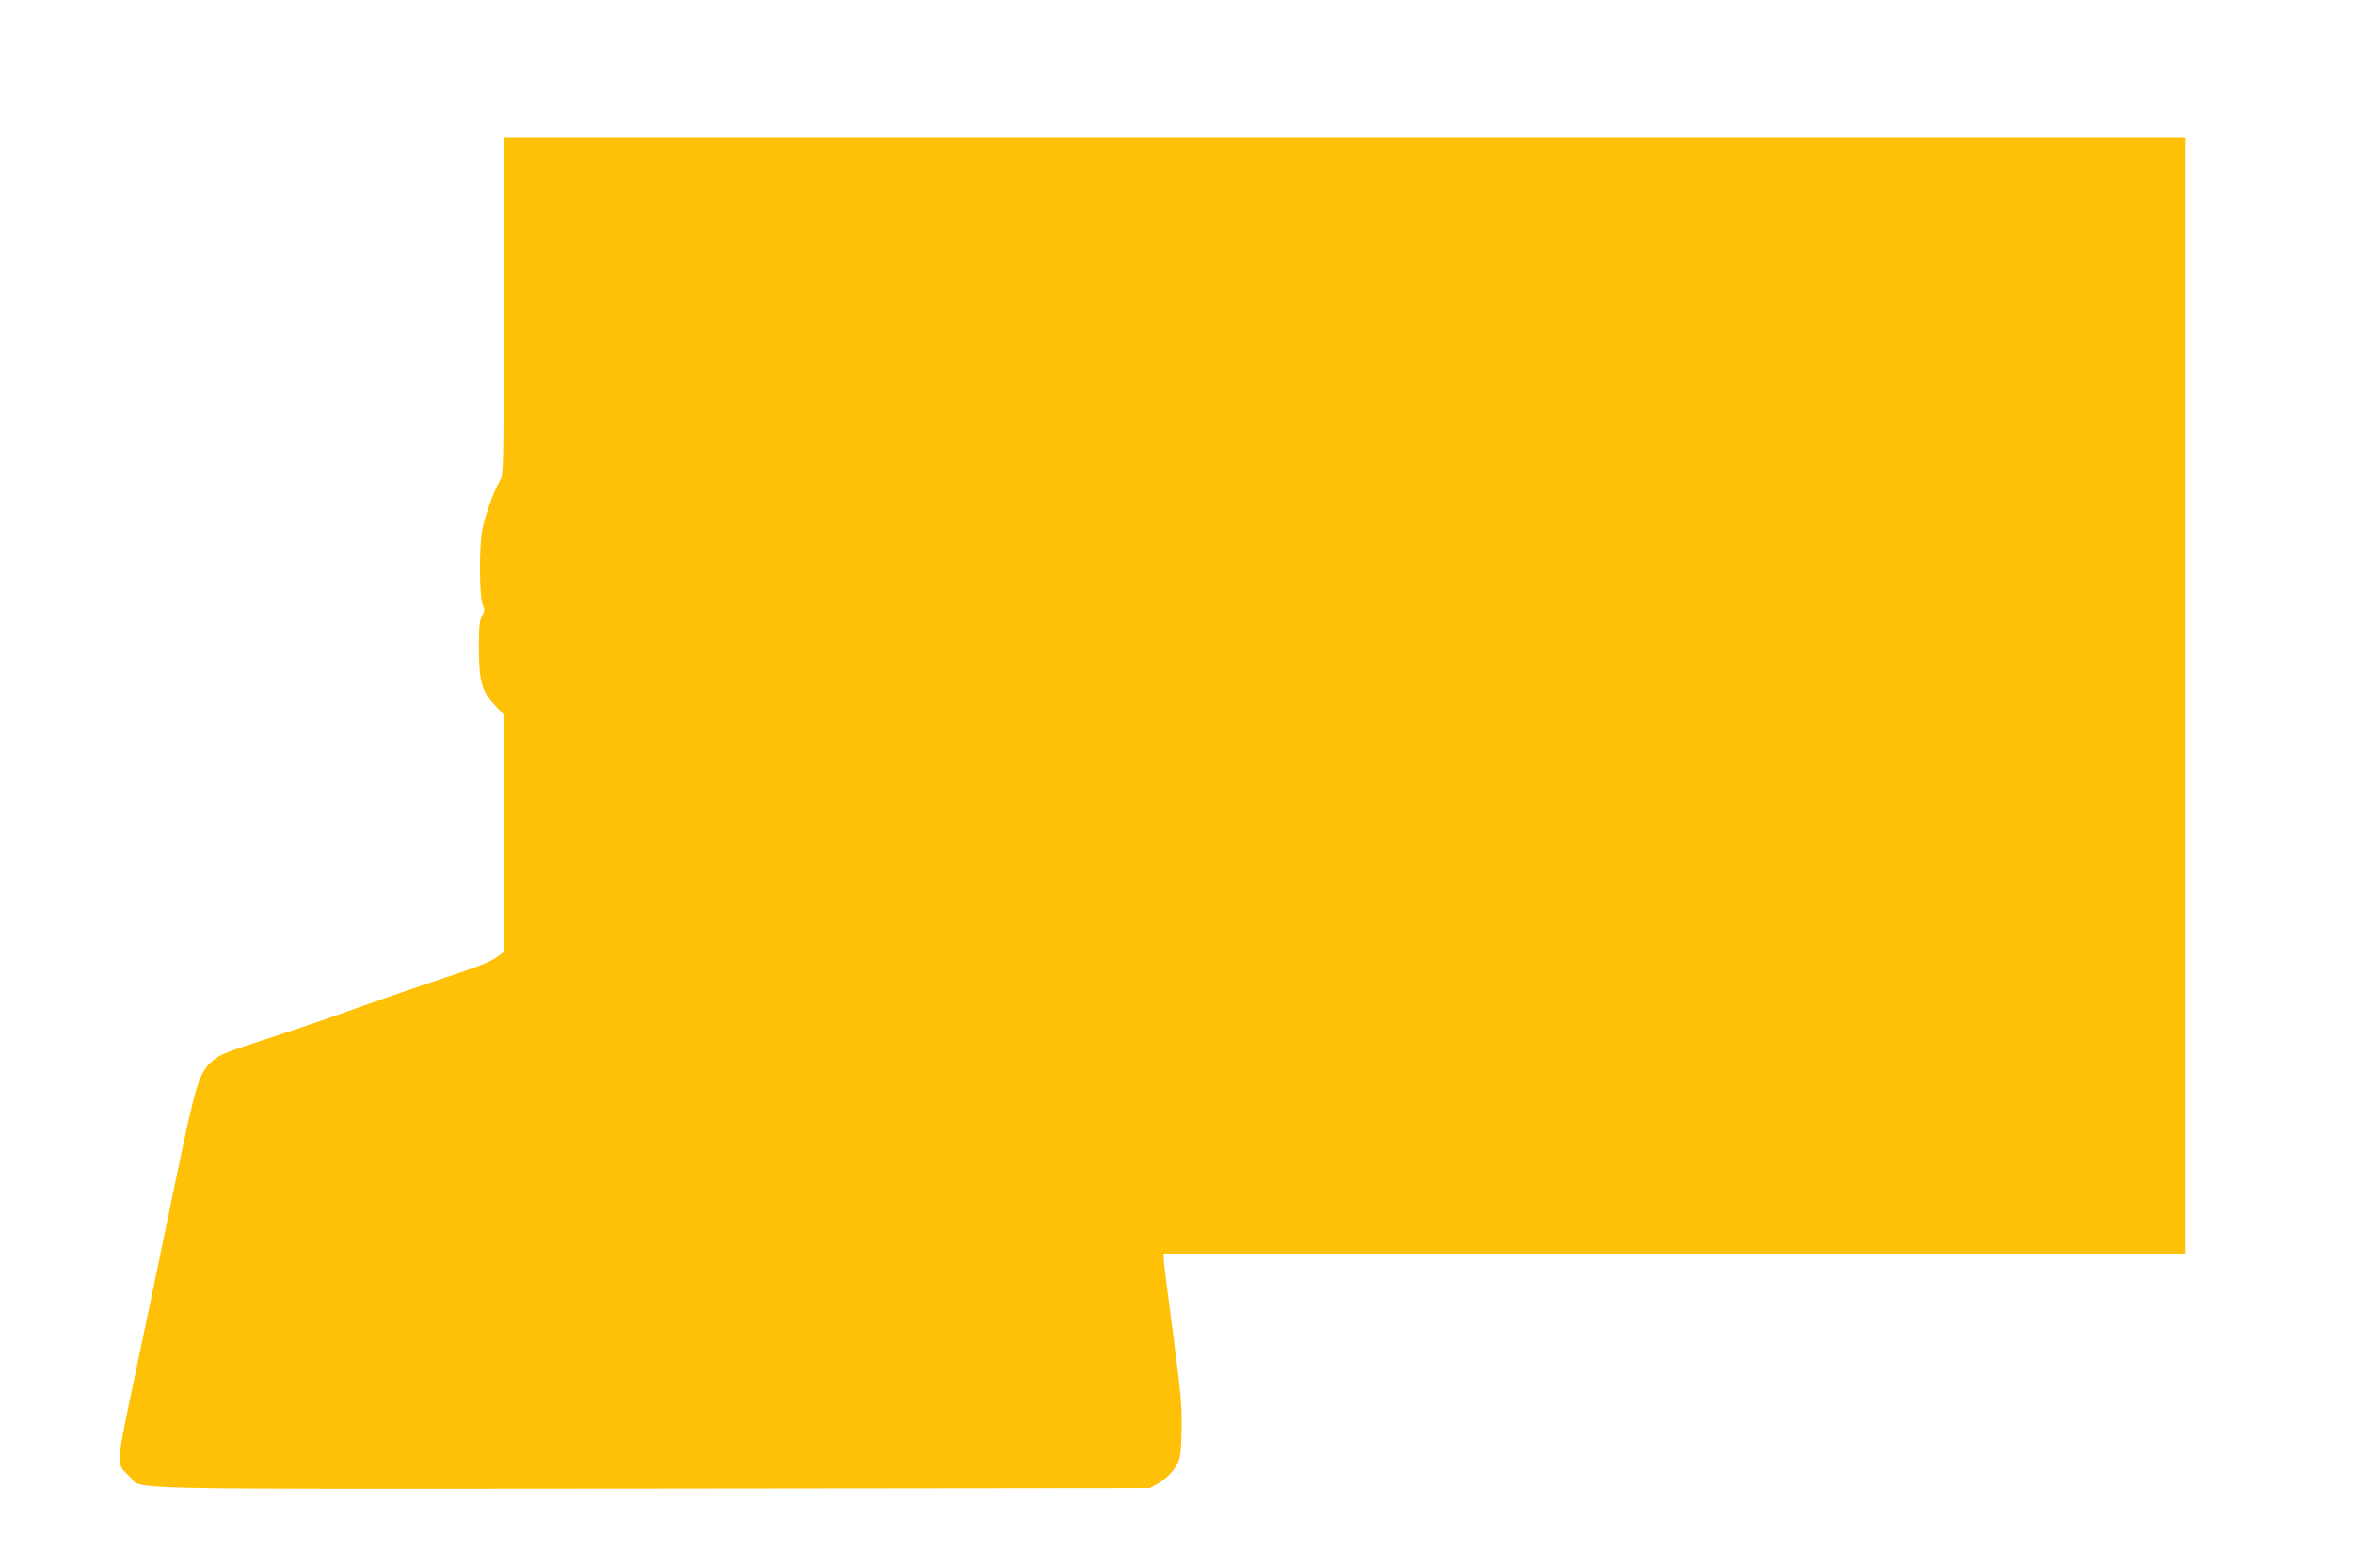 <?xml version="1.0" standalone="no"?>
<!DOCTYPE svg PUBLIC "-//W3C//DTD SVG 20010904//EN"
 "http://www.w3.org/TR/2001/REC-SVG-20010904/DTD/svg10.dtd">
<svg version="1.0" xmlns="http://www.w3.org/2000/svg"
 width="1280pt" height="853pt" viewBox="0 0 1280 853"
 preserveAspectRatio="xMidYMid meet">
<g transform="translate(0,853) scale(0.1,-0.1)"
fill="#ffc107" stroke="none">
<path d="M2740 6866 c0 -886 -1 -916 -19 -948 -35 -59 -80 -184 -97 -268 -19
-96 -17 -379 4 -416 9 -18 8 -28 -6 -55 -14 -28 -17 -60 -17 -174 1 -181 16
-236 86 -310 l49 -52 0 -646 0 -646 -33 -25 c-40 -30 -94 -51 -377 -145 -118
-40 -307 -105 -420 -146 -113 -41 -318 -111 -457 -156 -209 -67 -259 -87 -292
-116 -77 -66 -93 -114 -202 -639 -54 -263 -149 -716 -210 -1006 -124 -591
-120 -544 -43 -621 73 -73 -161 -67 2844 -65 l2705 3 40 22 c47 25 85 64 111
113 15 28 19 63 22 180 3 128 -3 189 -47 528 -28 211 -51 395 -51 408 l0 24
2780 0 2780 0 0 3035 0 3035 -4575 0 -4575 0 0 -914z"/>
</g>
</svg>

